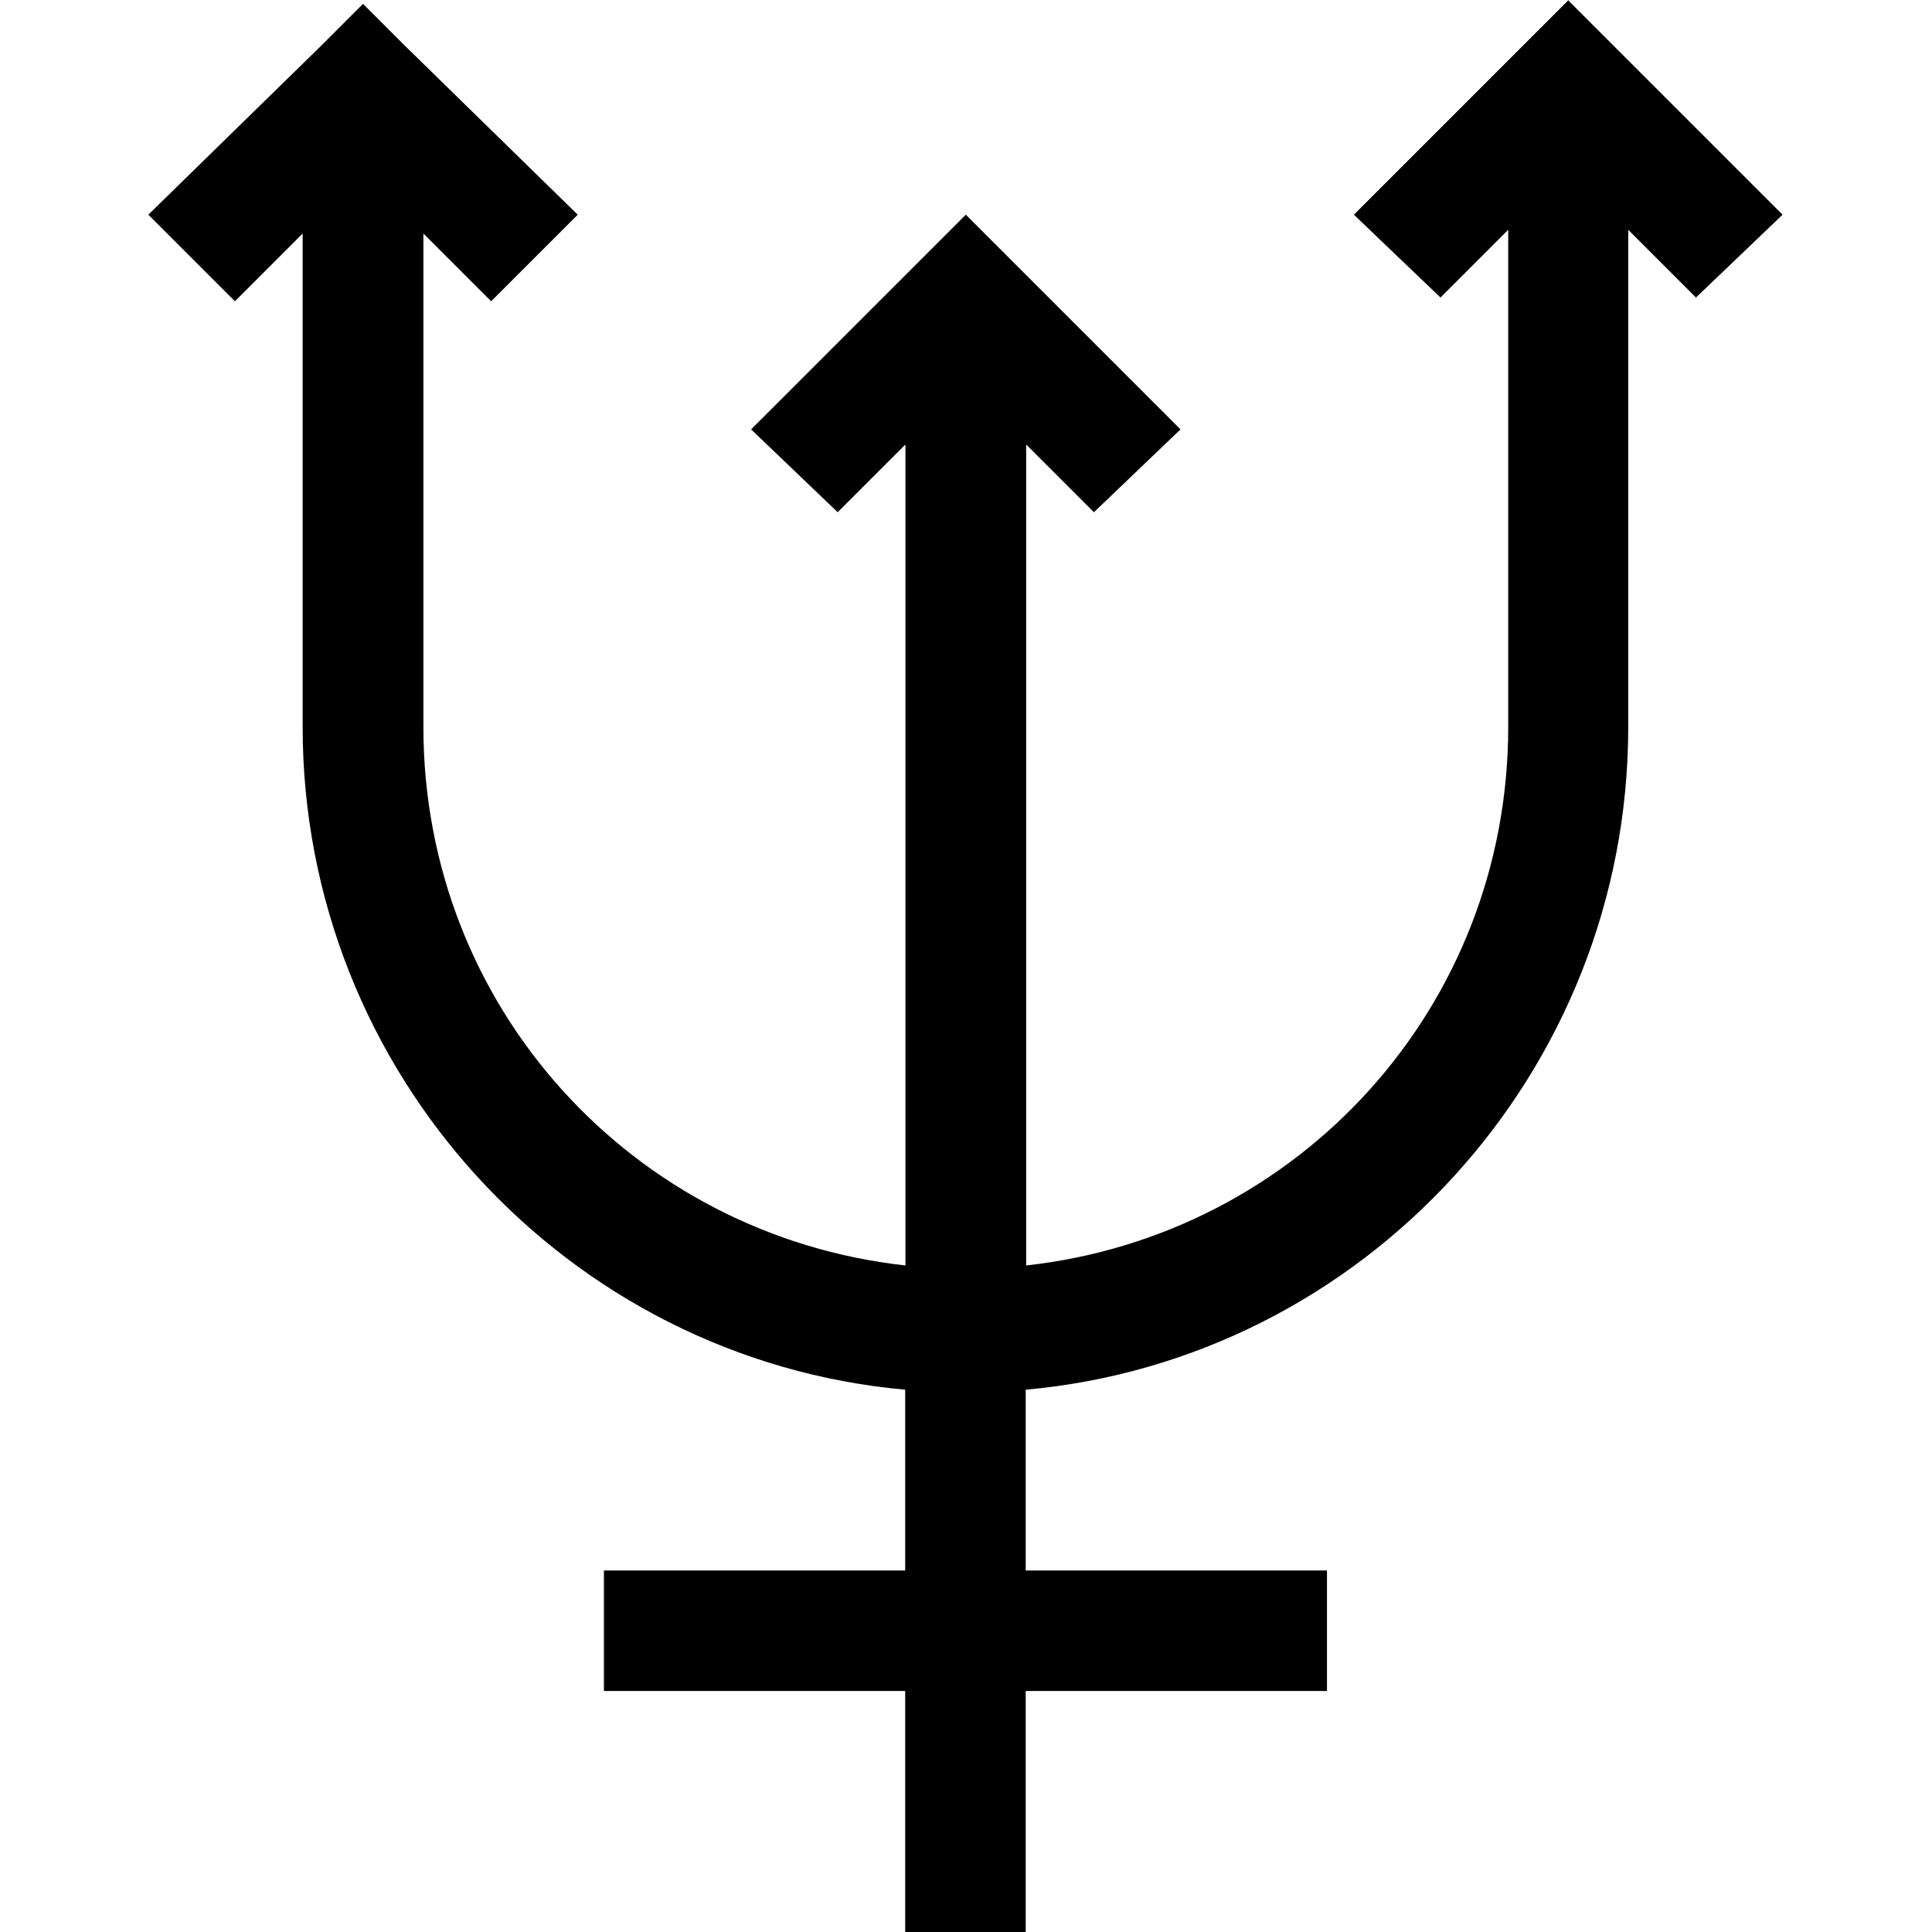 <?xml version="1.0" ?><svg height="16" id="svg4193" version="1.1" width="16" xmlns="http://www.w3.org/2000/svg" xmlns:cc="http://creativecommons.org/ns#" xmlns:dc="http://purl.org/dc/elements/1.1/" xmlns:inkscape="http://www.inkscape.org/namespaces/inkscape" xmlns:rdf="http://www.w3.org/1999/02/22-rdf-syntax-ns#" xmlns:sodipodi="http://sodipodi.sourceforge.net/DTD/sodipodi-0.dtd" xmlns:svg="http://www.w3.org/2000/svg"><defs id="defs4195"/><g id="layer1" transform="translate(0,-1036.362)"><g id="g4774" transform="translate(-110.314,-68.175)"><g id="text10164-8-51" style="font-size:11.111px;font-style:normal;font-weight:normal;line-height:125%;letter-spacing:0px;word-spacing:0px;fill:#3bc689;fill-opacity:1;stroke:none;font-family:sans-serif"/><g id="g4273" transform="translate(110.314,61.625)"><g id="g5023" transform="translate(4.029e-4,6.55)"><g id="g5177" transform="translate(30,-32)"><path d="m -17.01,1068.362 -0.343,0.343 -1.435,1.435 0.717,0.686 0.561,-0.561 0,4.117 c 0,2.325 -1.739,4.211 -3.992,4.46 l 0,-6.799 0.561,0.561 0.717,-0.686 -1.435,-1.435 -0.343,-0.343 -0.343,0.343 -1.435,1.435 0.717,0.686 0.561,-0.561 0,6.799 c -2.254,-0.249 -3.992,-2.135 -3.992,-4.46 l 0,-4.086 0.561,0.561 0.717,-0.717 -1.435,-1.403 -0.343,-0.343 -0.343,0.343 -1.435,1.403 0.717,0.717 0.561,-0.561 0,4.086 c 0,2.864 2.192,5.237 4.99,5.489 l 0,1.497 -2.495,0 0,0.998 2.495,0 0,1.996 0.998,0 0,-1.996 2.495,0 0,-0.998 -2.495,0 0,-1.497 c 2.798,-0.252 4.99,-2.625 4.99,-5.489 l 0,-4.117 0.561,0.561 0.717,-0.686 -1.435,-1.435 -0.343,-0.343 z" id="rect5154" style="font-size:medium;font-style:normal;font-variant:normal;font-weight:normal;font-stretch:normal;text-indent:0;text-align:start;text-decoration:none;line-height:normal;letter-spacing:normal;word-spacing:normal;text-transform:none;direction:ltr;block-progression:tb;writing-mode:lr-tb;text-anchor:start;baseline-shift:baseline;color:#000000;fill:#000000;fill-opacity:1;stroke:none;stroke-width:1;marker:none;visibility:visible;display:inline;overflow:visible;enable-background:accumulate;font-family:Sans;-inkscape-font-specification:Sans"/></g></g></g></g></g></svg>